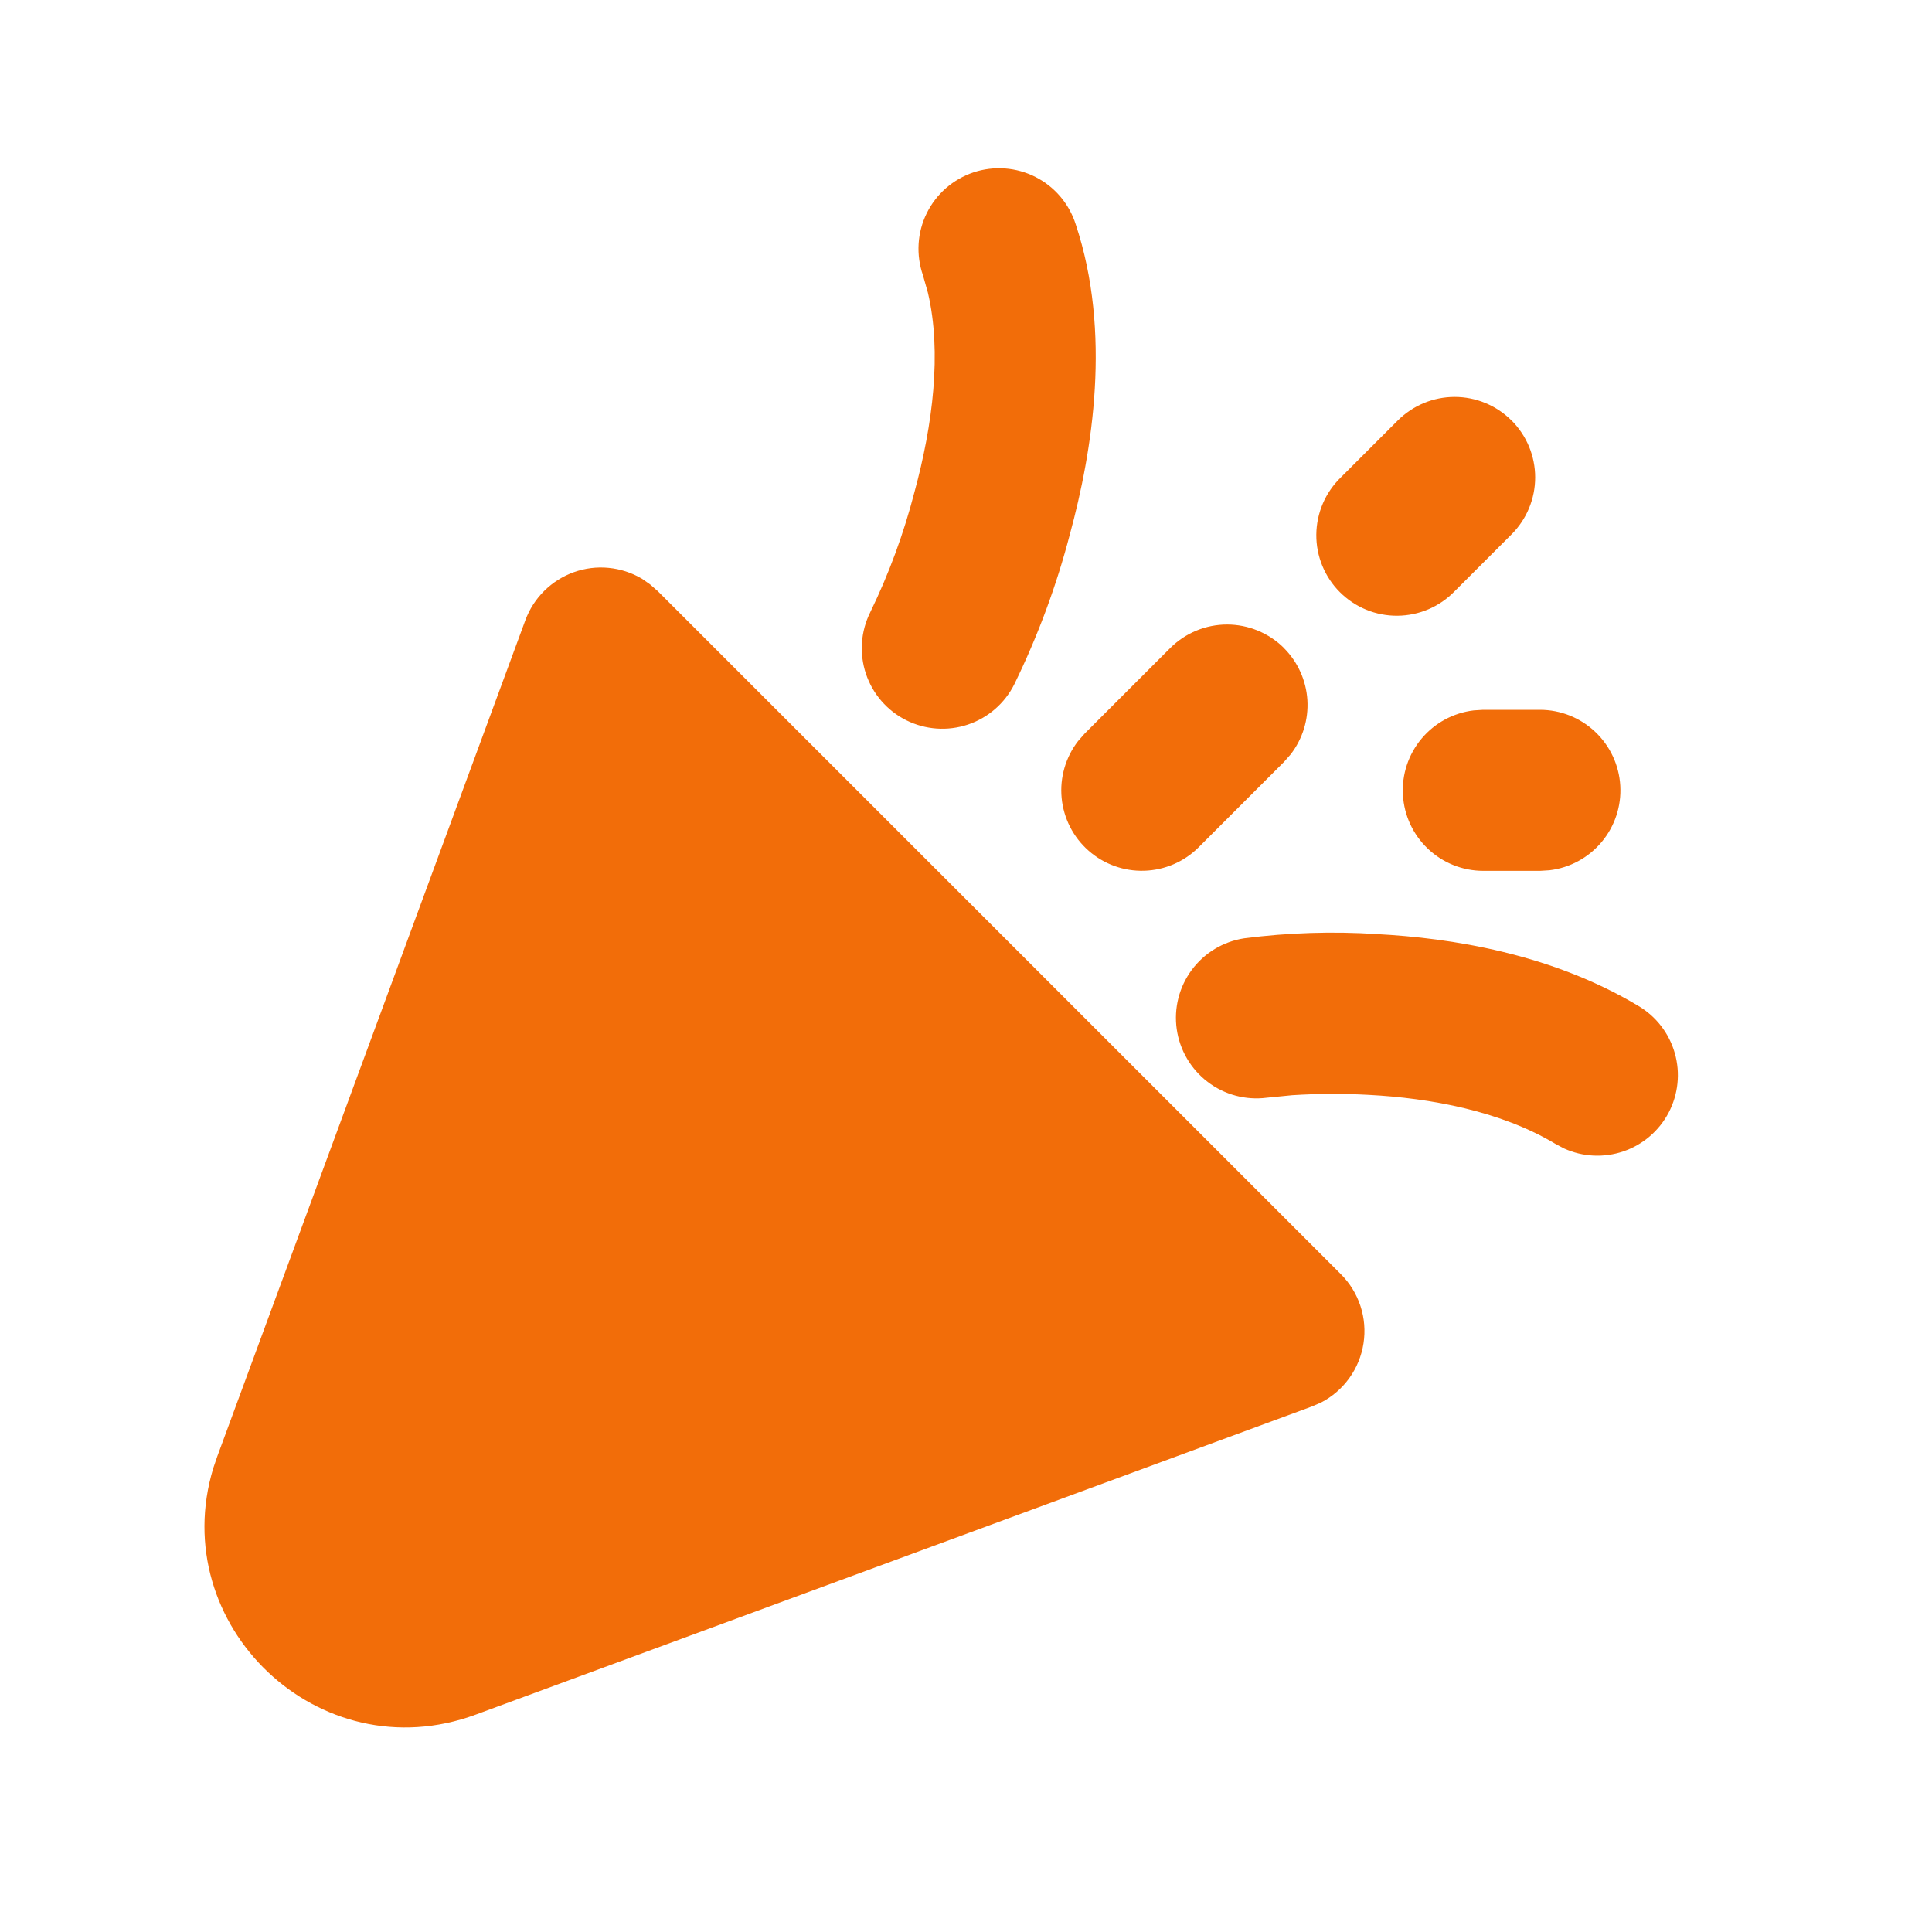 <svg fill="none" height="40" viewBox="0 0 40 40" width="40" xmlns="http://www.w3.org/2000/svg"><path d="m13.46 12.1.158.138 14.143 14.142c.185.185.325.411.406.66.082.249.103.514.063.773-.04.259-.14.505-.293.718-.153.213-.354.387-.586.507l-.193.083-17.308 6.378c-3.253 1.2-6.422-1.858-5.433-5.107l.083-.243 6.377-17.308c.084-.229.218-.437.392-.609.174-.172.383-.304.613-.386.23-.082.475-.113.719-.089.243.023.478.1.689.224zm15.052 7.24c1.518.08 3.6.4 5.41 1.487.367.217.636.567.753.978.117.41.071.85-.126 1.228-.198.378-.533.666-.936.804s-.845.117-1.233-.06l-.173-.092c-1.137-.683-2.59-.95-3.87-1.017-.527-.029-1.056-.027-1.583.007l-.527.052c-.435.056-.874-.061-1.223-.327-.349-.266-.579-.658-.641-1.092s.05-.875.311-1.227c.261-.352.65-.587 1.084-.654.913-.118 1.835-.147 2.753-.088m3.375-4.643c.425.001.833.164 1.141.456.309.292.494.69.519 1.114.025.424-.113.841-.386 1.167-.273.326-.659.535-1.081.585l-.193.012h-1.18c-.425-.001-.833-.164-1.141-.456-.309-.292-.494-.69-.519-1.114-.025-.424.113-.841.386-1.167.273-.326.659-.535 1.081-.585l.193-.012zm-5.303-1.278c.287.287.459.669.485 1.074.025.405-.098.805-.346 1.126l-.138.157-1.768 1.768c-.3.299-.702.472-1.126.485-.423.013-.836-.136-1.153-.416-.318-.28-.517-.67-.557-1.092-.04-.421.082-.843.341-1.177l.138-.157 1.767-1.767c.155-.155.339-.278.541-.362.202-.084.419-.127.638-.127s.436.043.638.127c.202.084.386.205.541.36zm-4.312-8.775c.747 2.243.347 4.7-.12 6.417-.279 1.071-.665 2.111-1.15 3.105-.197.396-.544.697-.963.837s-.877.108-1.273-.089c-.396-.197-.697-.544-.837-.963-.14-.419-.108-.877.089-1.273.388-.798.695-1.634.917-2.493.378-1.387.568-2.892.277-4.125l-.102-.36c-.073-.208-.103-.429-.09-.65.013-.22.07-.436.168-.634.097-.198.233-.375.399-.52.166-.145.36-.256.569-.326s.431-.097.651-.081.435.076.632.176c.197.1.372.238.515.406s.251.363.318.573zm9.025 4.063c.312.313.488.736.488 1.178 0 .442-.176.866-.488 1.178l-1.178 1.178c-.154.159-.338.286-.541.373-.203.087-.422.133-.643.135-.221.002-.441-.04-.646-.124-.205-.084-.391-.208-.547-.364-.157-.156-.28-.343-.364-.547-.084-.205-.126-.424-.124-.645.002-.221.048-.44.135-.643.087-.203.214-.387.373-.541l1.178-1.178c.313-.312.736-.488 1.178-.488.442 0 .866.176 1.178.488z" fill="#f26d09"/></svg>